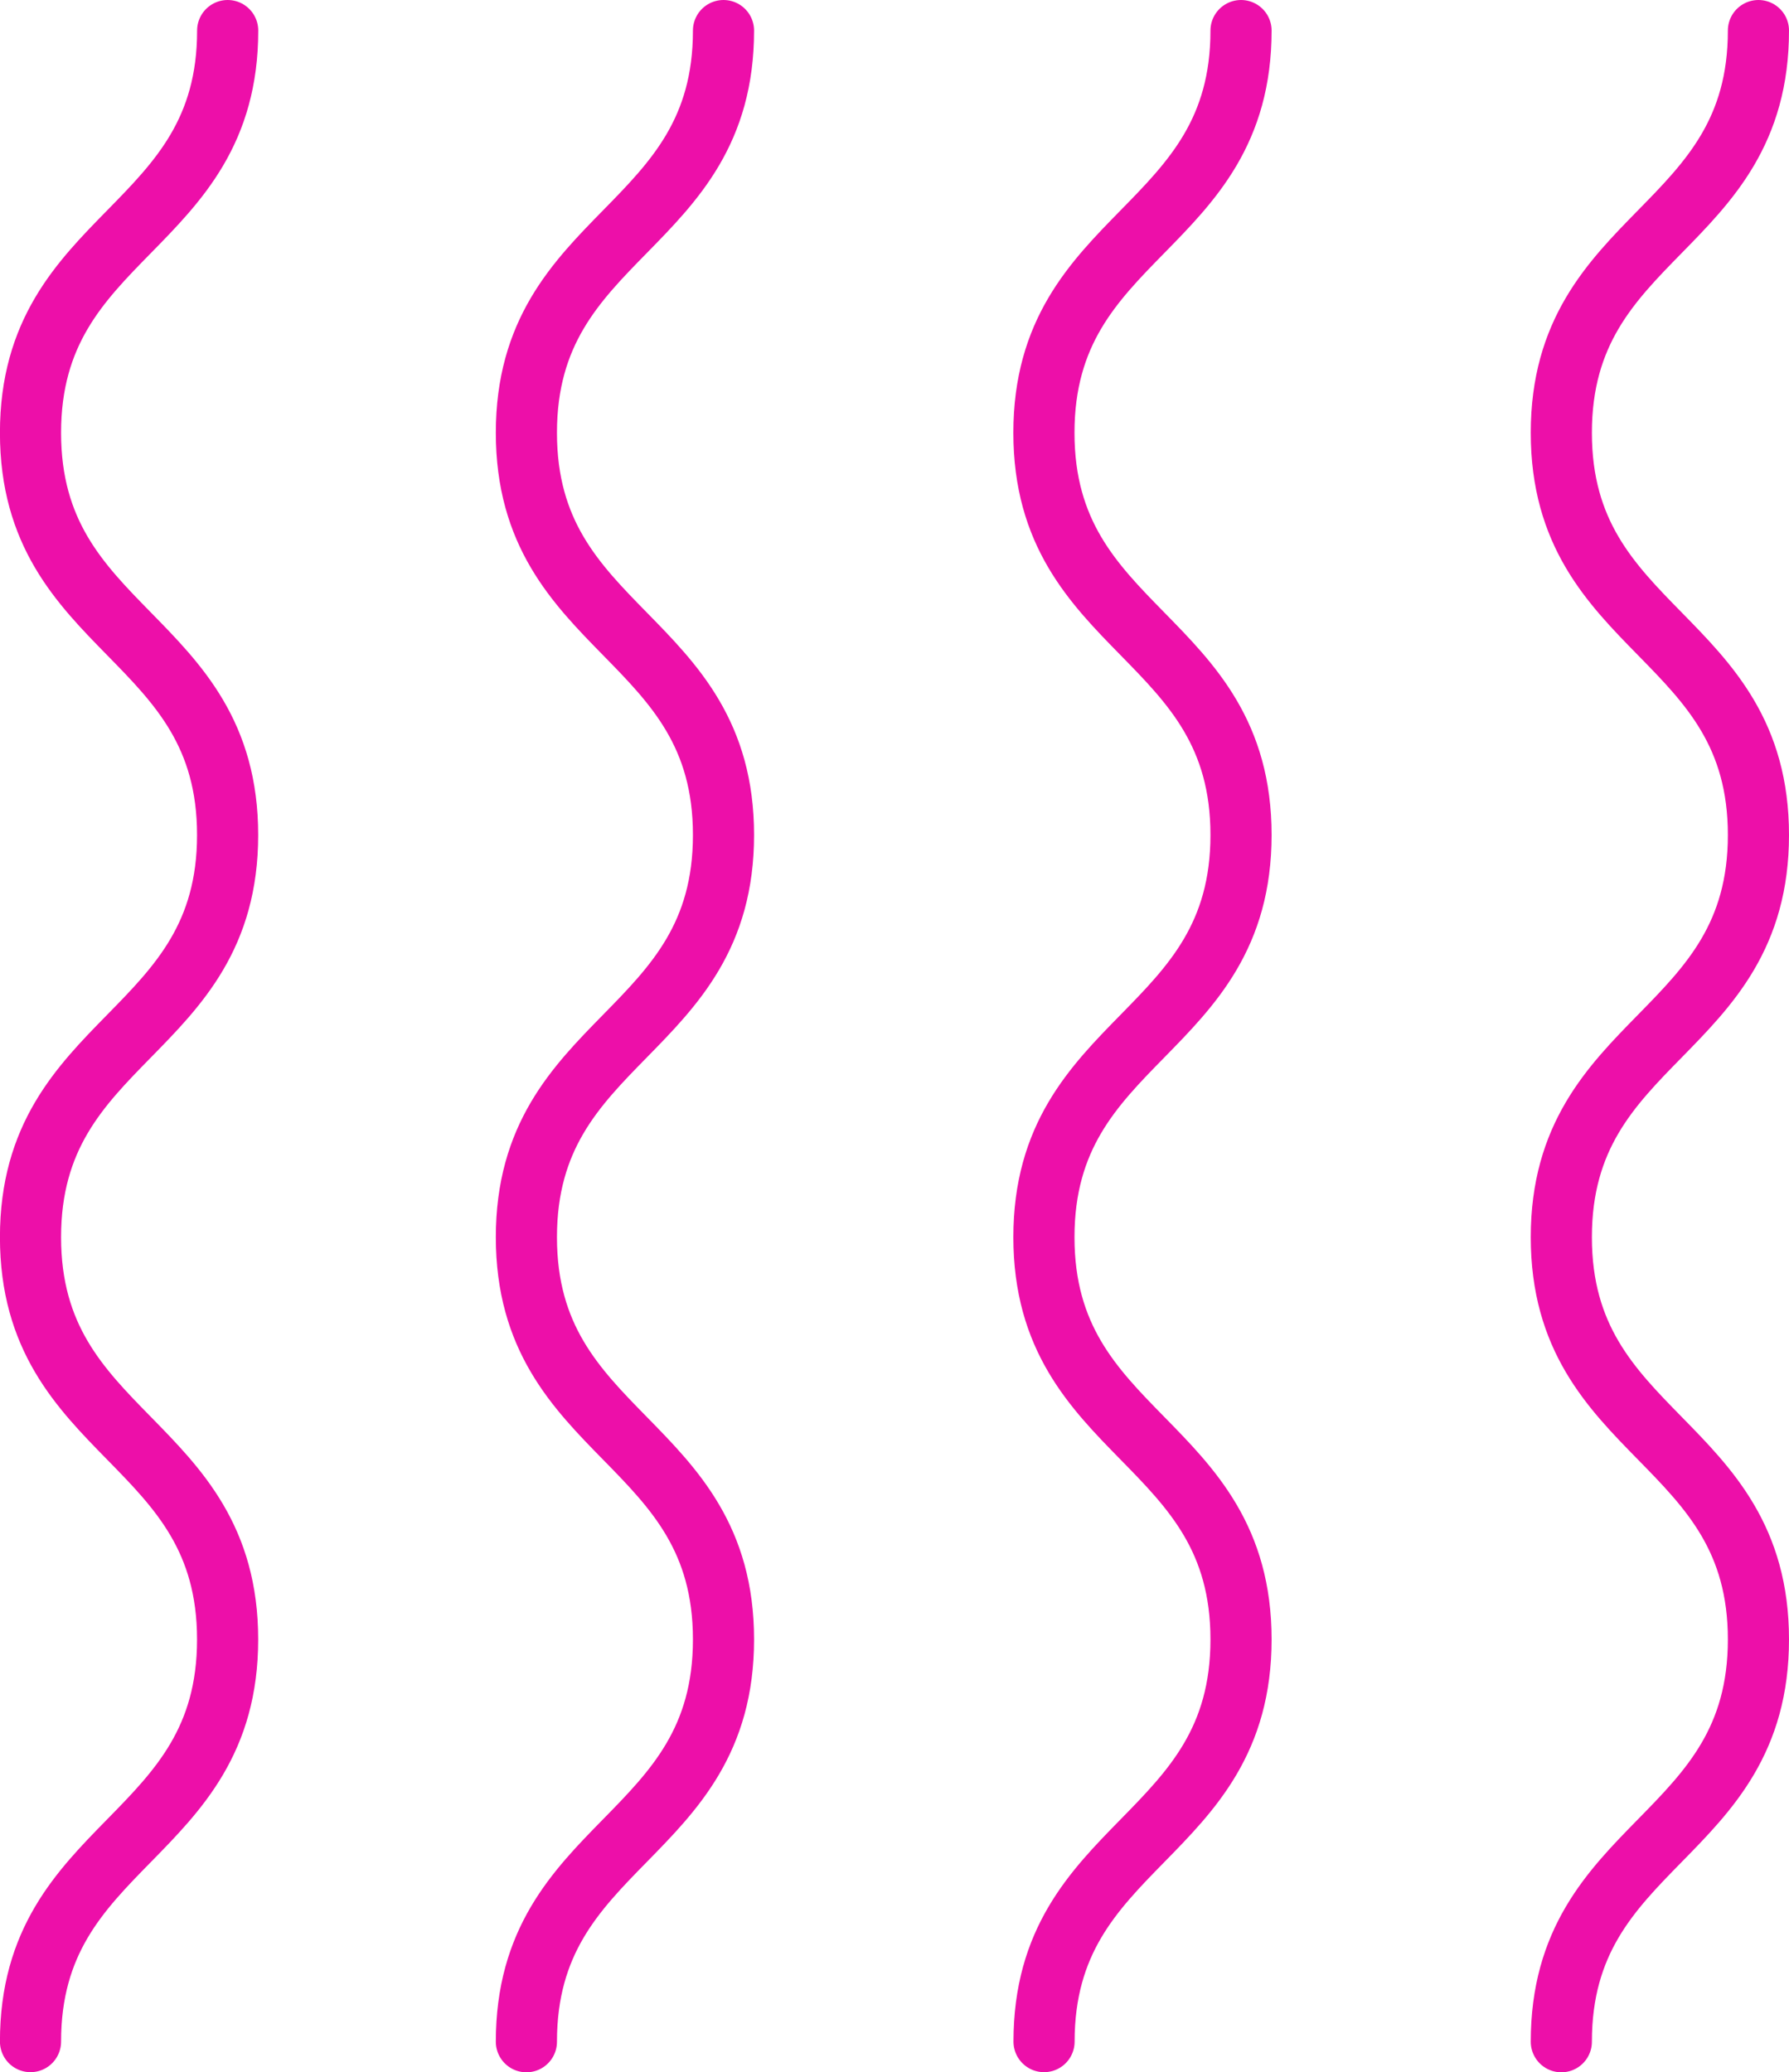 <?xml version="1.0" encoding="UTF-8"?>
<svg xmlns="http://www.w3.org/2000/svg" version="1.1" viewBox="0 0 29.262 33.902">
  <!-- Generator: Adobe Illustrator 28.6.0, SVG Export Plug-In . SVG Version: 1.2.0 Build 709)  -->
  <g>
    <g id="Layer_1">
      <g id="Layer_1-2" data-name="Layer_1">
        <g id="Group_243">
          <path id="Path_734" d="M3.724.5C3.724,3.79.499,3.79.499,7.08s3.224,3.29,3.224,6.58S.499,16.95.499,20.24s3.224,3.29,3.224,6.581-3.224,3.293-3.224,6.579" fill="none" stroke="#ed0fa9" stroke-linecap="round" stroke-miterlimit="10"/>
          <path id="Path_735" d="M11.834.5c0,3.29-3.224,3.29-3.224,6.58s3.224,3.29,3.224,6.58-3.224,3.29-3.224,6.58,3.224,3.29,3.224,6.581-3.224,3.29-3.224,6.581" fill="none" stroke="#ed0fa9" stroke-linecap="round" stroke-miterlimit="10"/>
          <path id="Path_736" d="M20.299.5c0,3.29-3.224,3.29-3.224,6.58s3.224,3.29,3.224,6.58-3.224,3.29-3.224,6.58,3.224,3.29,3.224,6.581-3.222,3.293-3.222,6.579" fill="none" stroke="#ed0fa9" stroke-linecap="round" stroke-miterlimit="10"/>
          <path id="Path_737" d="M28.762.5c0,3.29-3.224,3.29-3.224,6.58s3.224,3.29,3.224,6.58-3.224,3.29-3.224,6.58,3.224,3.29,3.224,6.581-3.224,3.29-3.224,6.581" fill="none" stroke="#ed0fa9" stroke-linecap="round" stroke-miterlimit="10"/>
        </g>
      </g>
    </g>
  </g>
</svg>